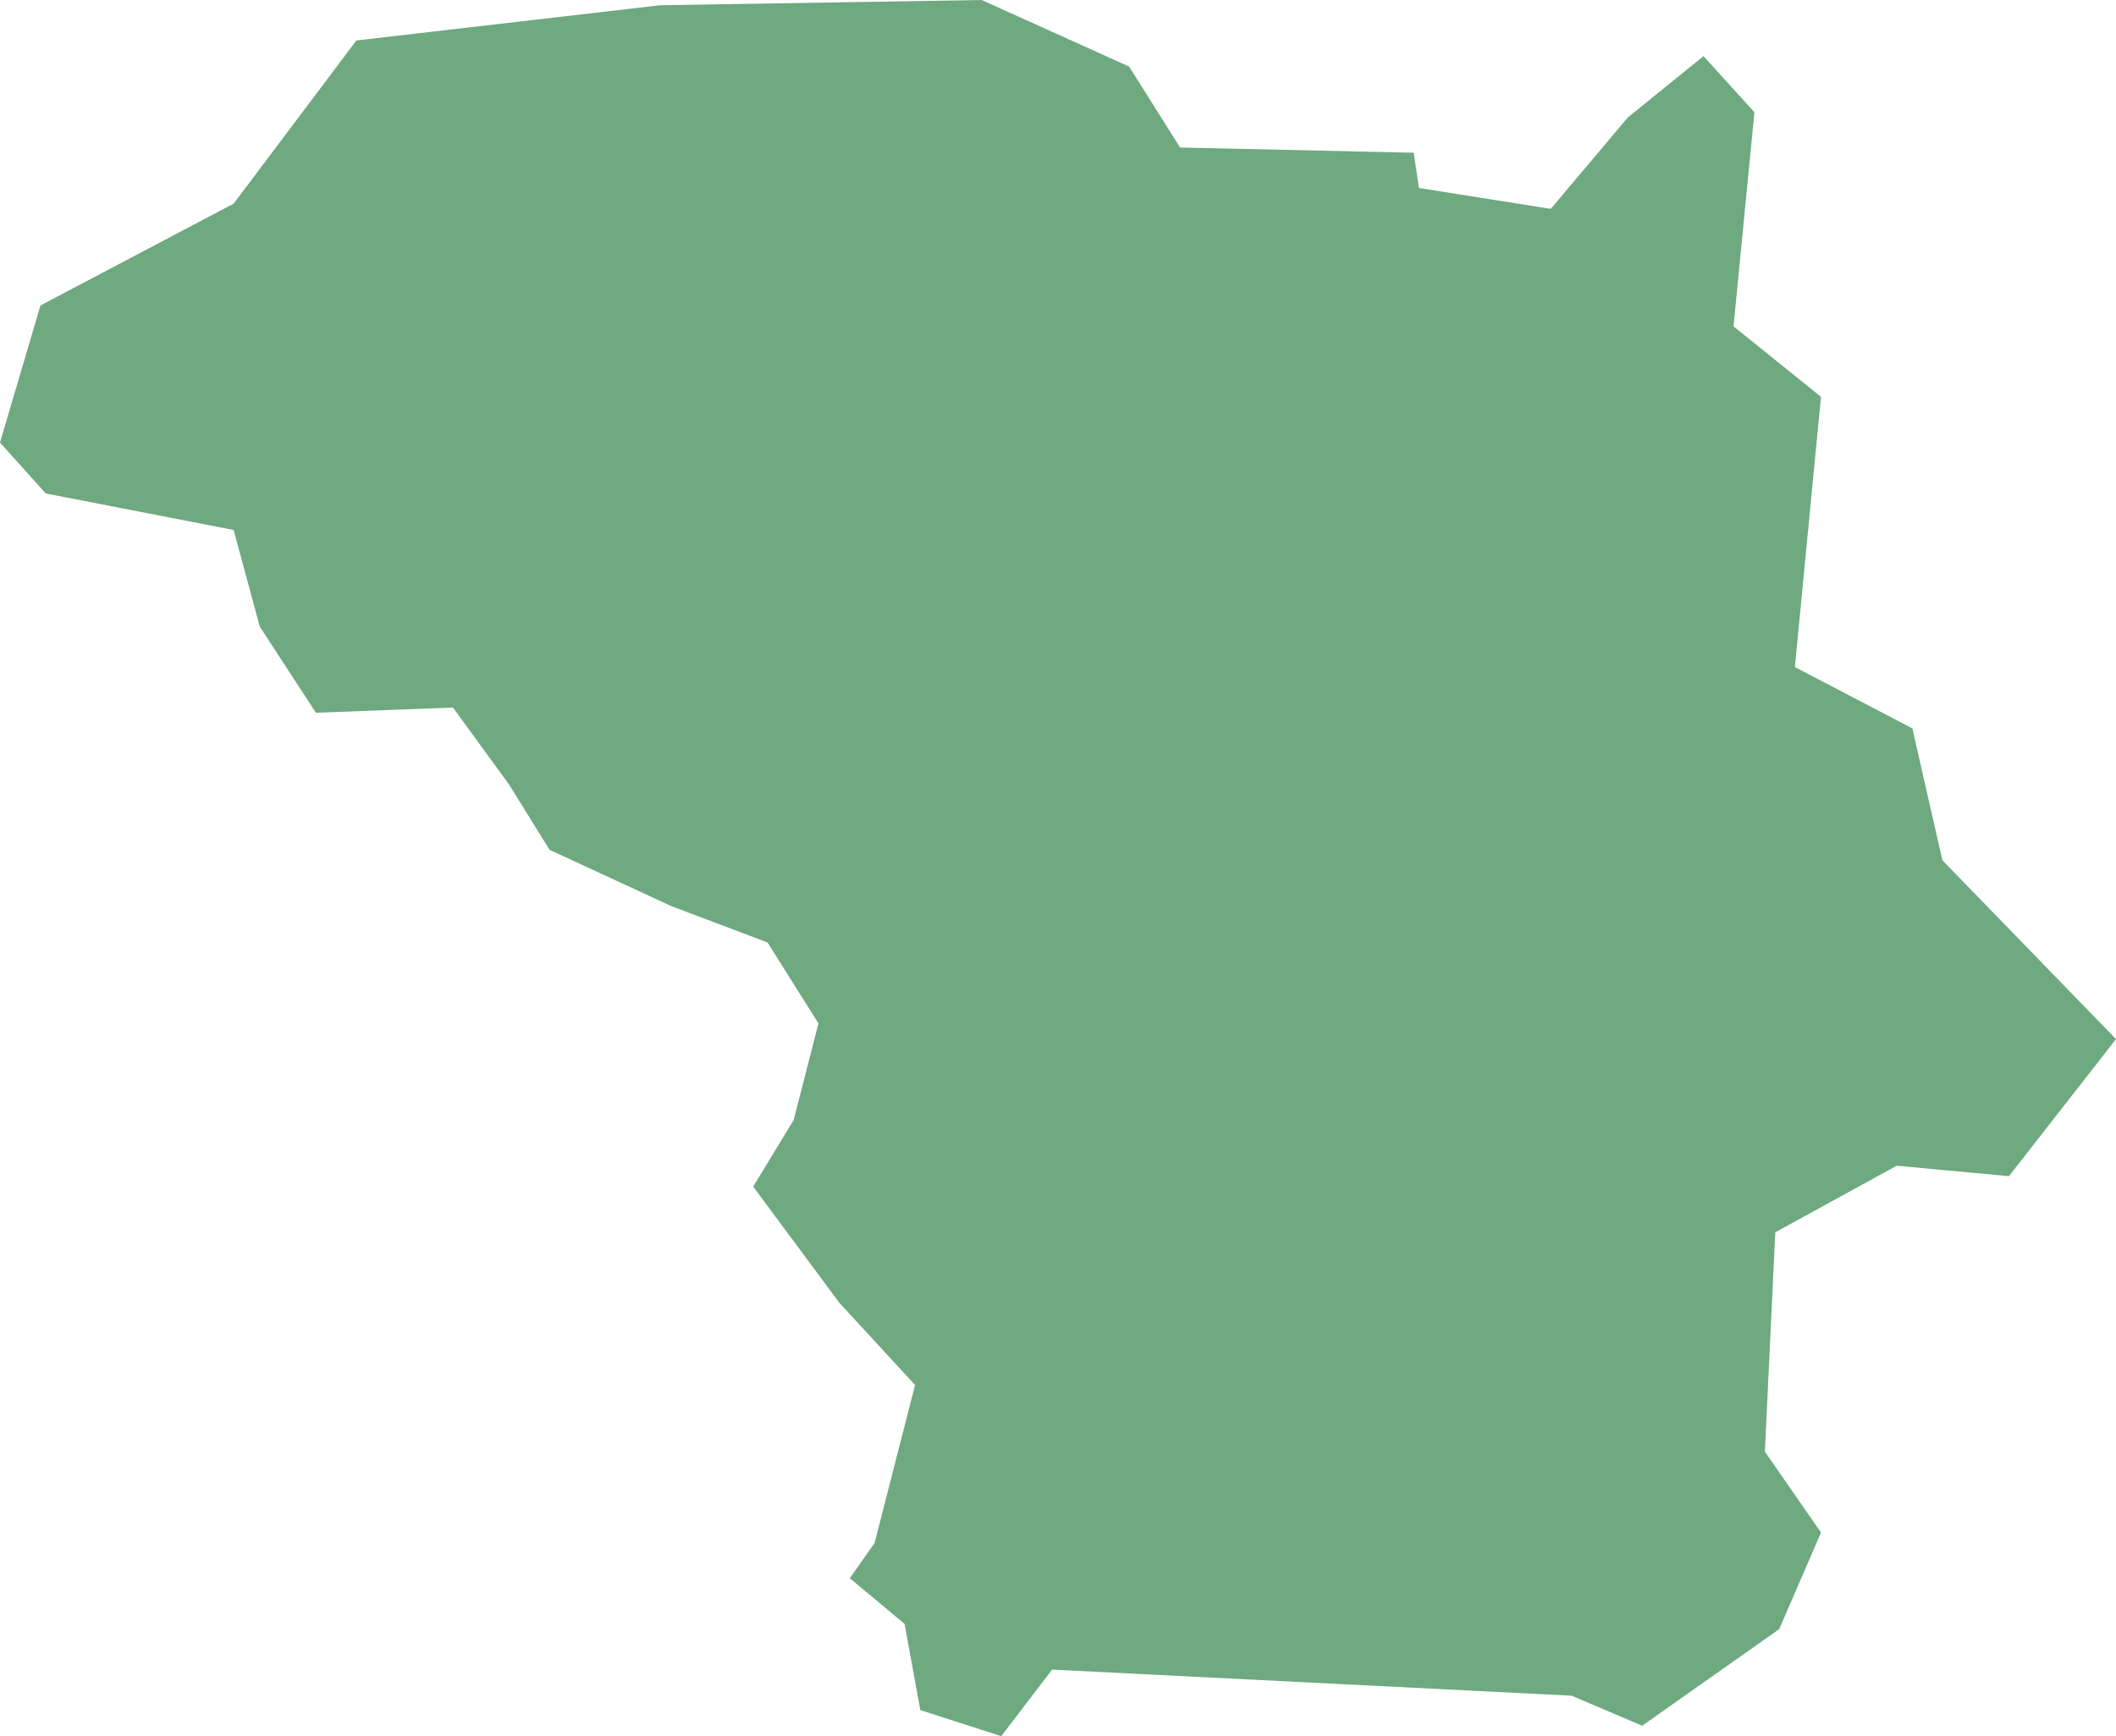 <?xml version="1.0" encoding="UTF-8"?>
<!DOCTYPE svg PUBLIC "-//W3C//DTD SVG 1.1//EN" "http://www.w3.org/Graphics/SVG/1.1/DTD/svg11.dtd">
<!-- Creator: CorelDRAW X8 -->
<svg xmlns="http://www.w3.org/2000/svg" xml:space="preserve" width="100%" height="100%" version="1.1" shape-rendering="geometricPrecision" text-rendering="geometricPrecision" image-rendering="optimizeQuality" fill-rule="evenodd" clip-rule="evenodd"
viewBox="0 0 1621 1330"
 xmlns:xlink="http://www.w3.org/1999/xlink">
 <g id="Layer_x0020_1">
  <g id="Layers">
   <g id="India_Districts_selection">
    <polygon fill="#6EA97F" points="1305,43 1344,86 1328,250 1395,304 1375,511 1465,558 1488,659 1621,796 1539,901 1453,893 1360,944 1352,1112 1395,1174 1363,1248 1258,1322 1204,1299 806,1279 767,1330 705,1310 693,1244 651,1209 670,1182 701,1061 643,998 577,909 608,858 627,784 588,722 514,694 421,651 390,601 347,542 242,546 199,480 179,406 35,378 0,339 31,234 179,156 273,31 506,4 752,0 865,51 904,113 1083,117 1087,144 1188,160 1247,90 "/>
   </g>
  </g>
 </g>
</svg>
